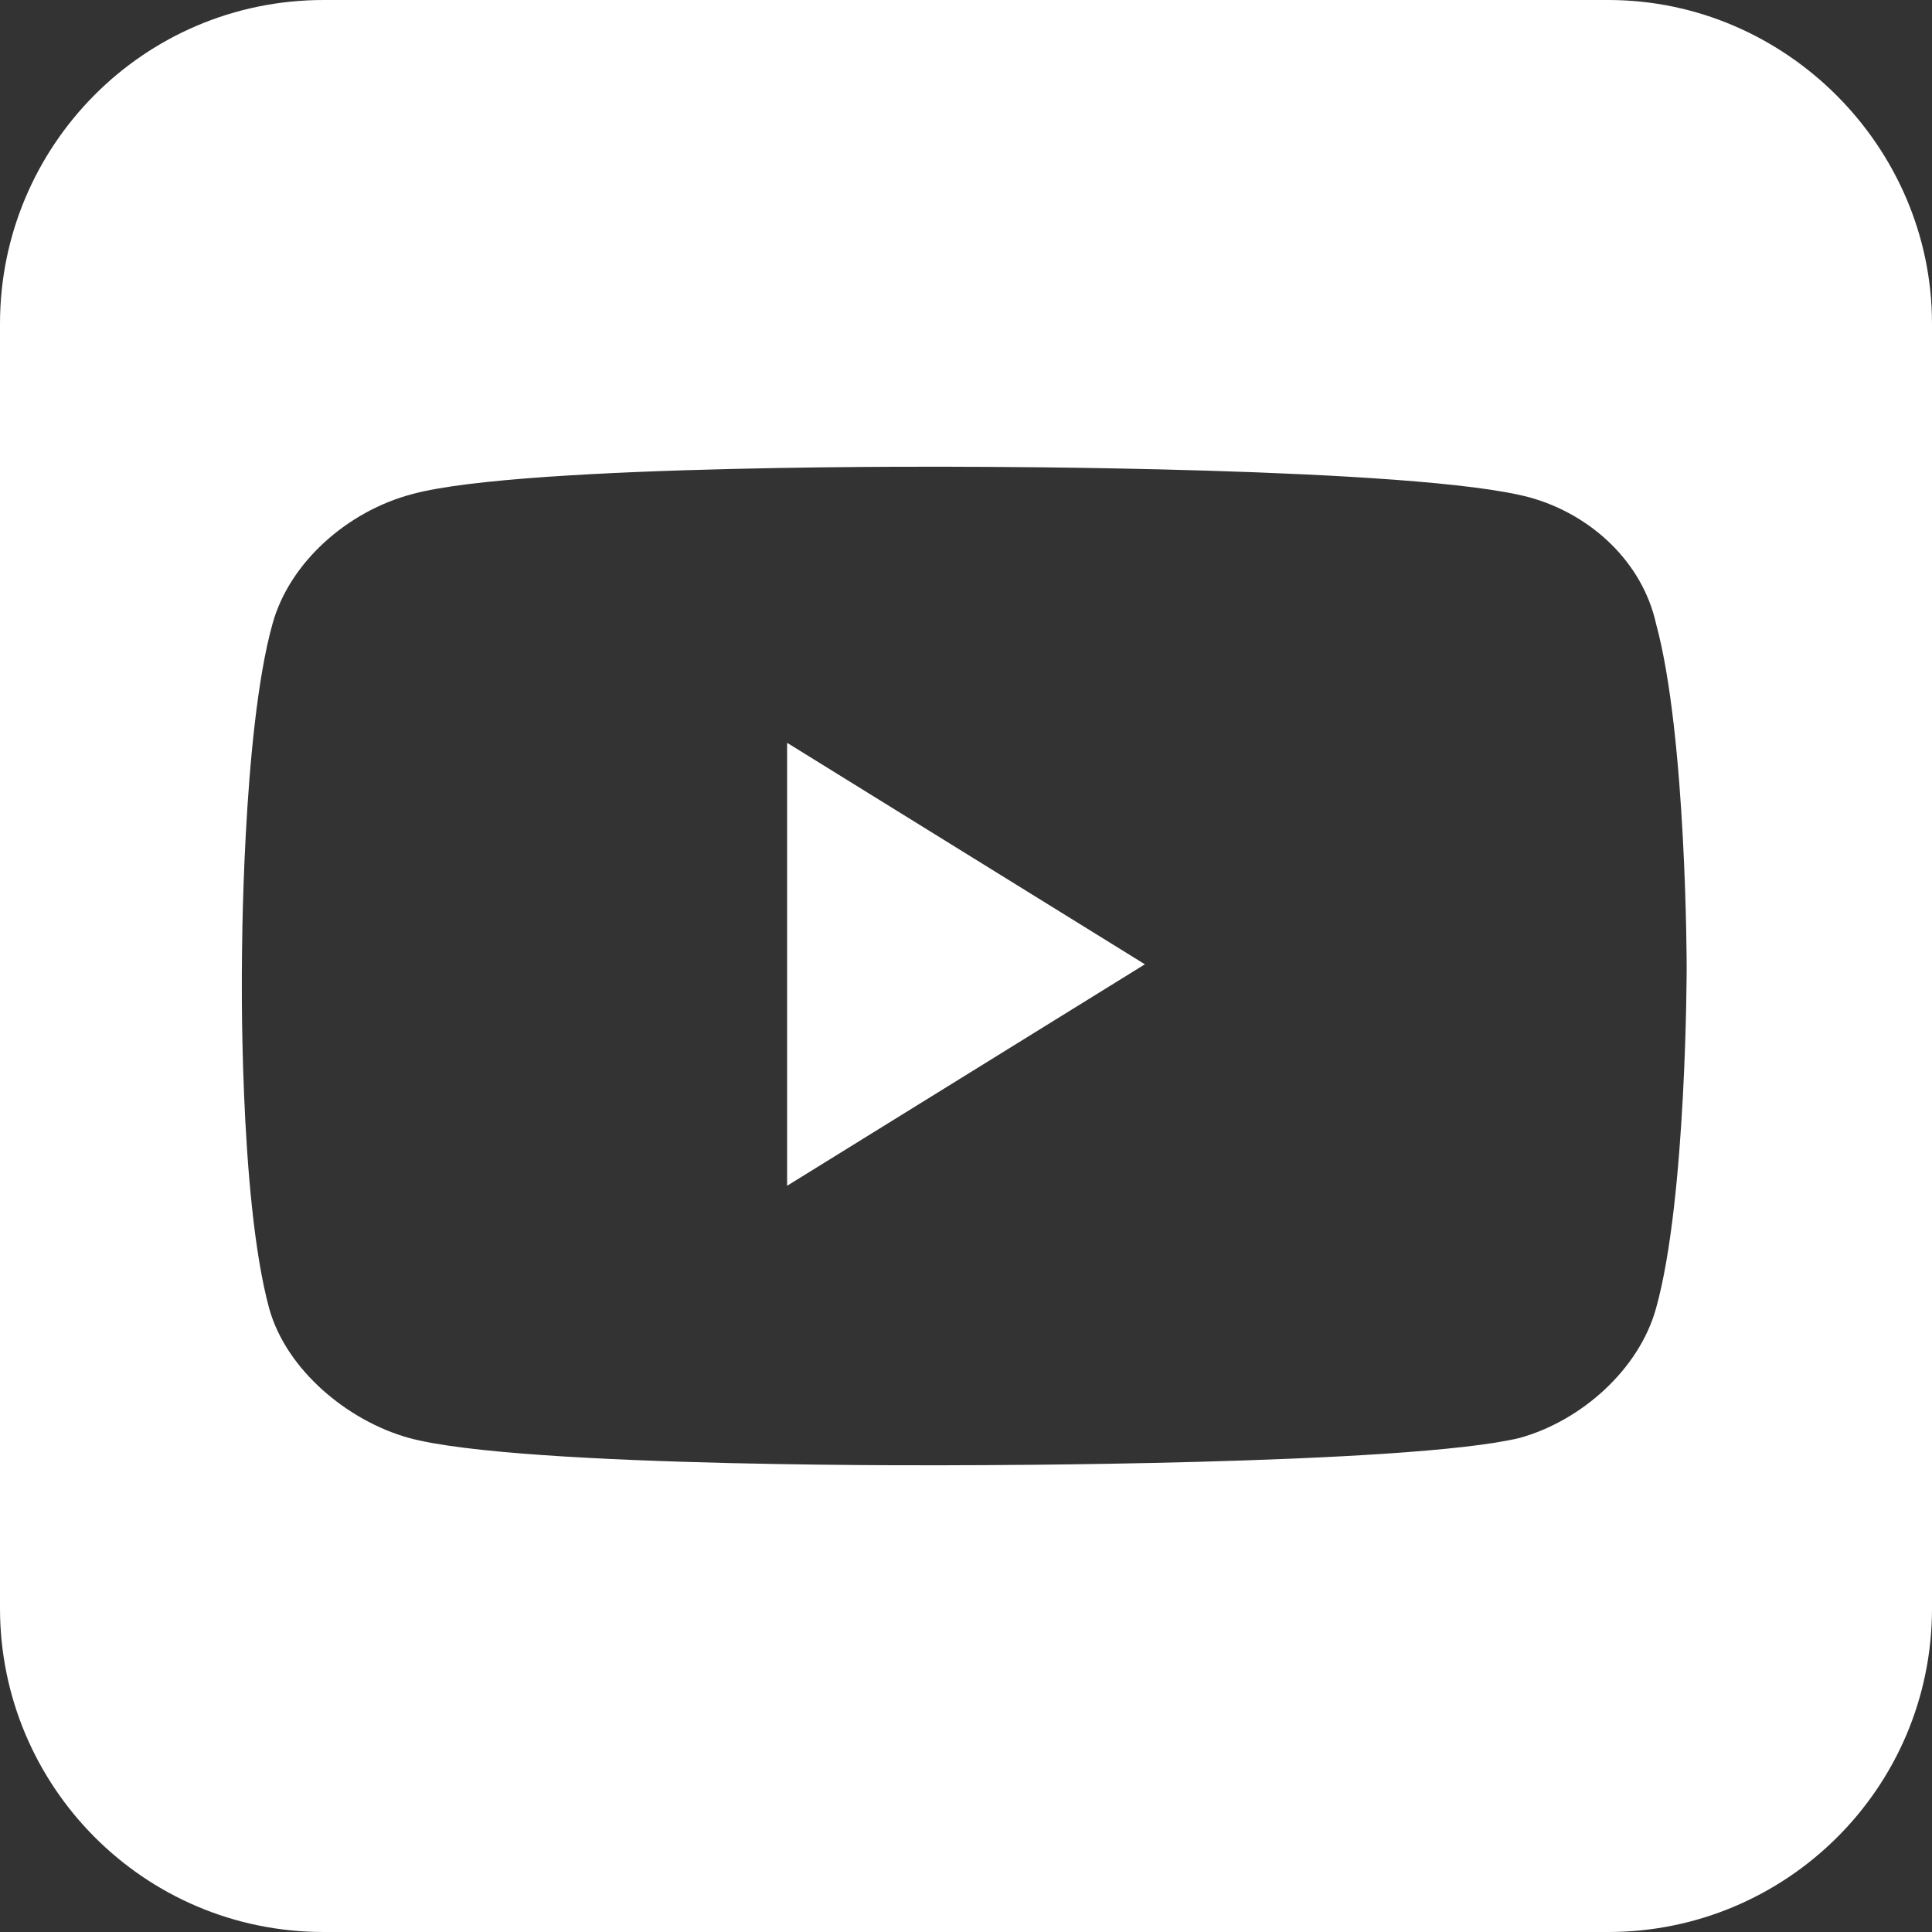 <?xml version="1.0" encoding="utf-8"?>
<!-- Generator: Adobe Illustrator 26.0.3, SVG Export Plug-In . SVG Version: 6.00 Build 0)  -->
<svg version="1.1" id="fb" xmlns="http://www.w3.org/2000/svg" xmlns:xlink="http://www.w3.org/1999/xlink" x="0px" y="0px"
	 viewBox="0 0 56.7 56.7" style="enable-background:new 0 0 56.7 56.7;" xml:space="preserve">
<rect x="0" y="0" width="56.7" height="56.7" fill="#333333" stroke="none"/>
<style type="text/css">
	.st0{fill:#FFFFFF;}
</style>
<g>
	<path class="st0" d="M47.2,0H9.5C4.2,0,0,4.3,0,9.5v37.7c0,5.2,4.2,9.5,9.5,9.5h37.7c5.2,0,9.5-4.2,9.5-9.5V9.5
		C56.7,4.3,52.4,0,47.2,0z M48.6,38.4c-0.5,1.8-2.2,3.3-4,3.8C41.3,43,28.3,43,28.3,43s-13,0.1-16.3-0.8c-1.8-0.5-3.6-2-4.1-3.8
		c-0.9-3.3-0.8-10.1-0.8-10.1S7.1,21.5,8,18.3c0.5-1.8,2.2-3.3,4.1-3.8c3.3-0.9,16.3-0.8,16.3-0.8s13.2,0,16.5,0.9
		c1.8,0.5,3.3,1.9,3.7,3.7c0.9,3.3,0.9,10.1,0.9,10.1S49.5,35.2,48.6,38.4z"/>
	<polygon class="st0" points="23.1,34.8 33.6,28.3 23.1,21.8 	"/>
</g>
</svg>
